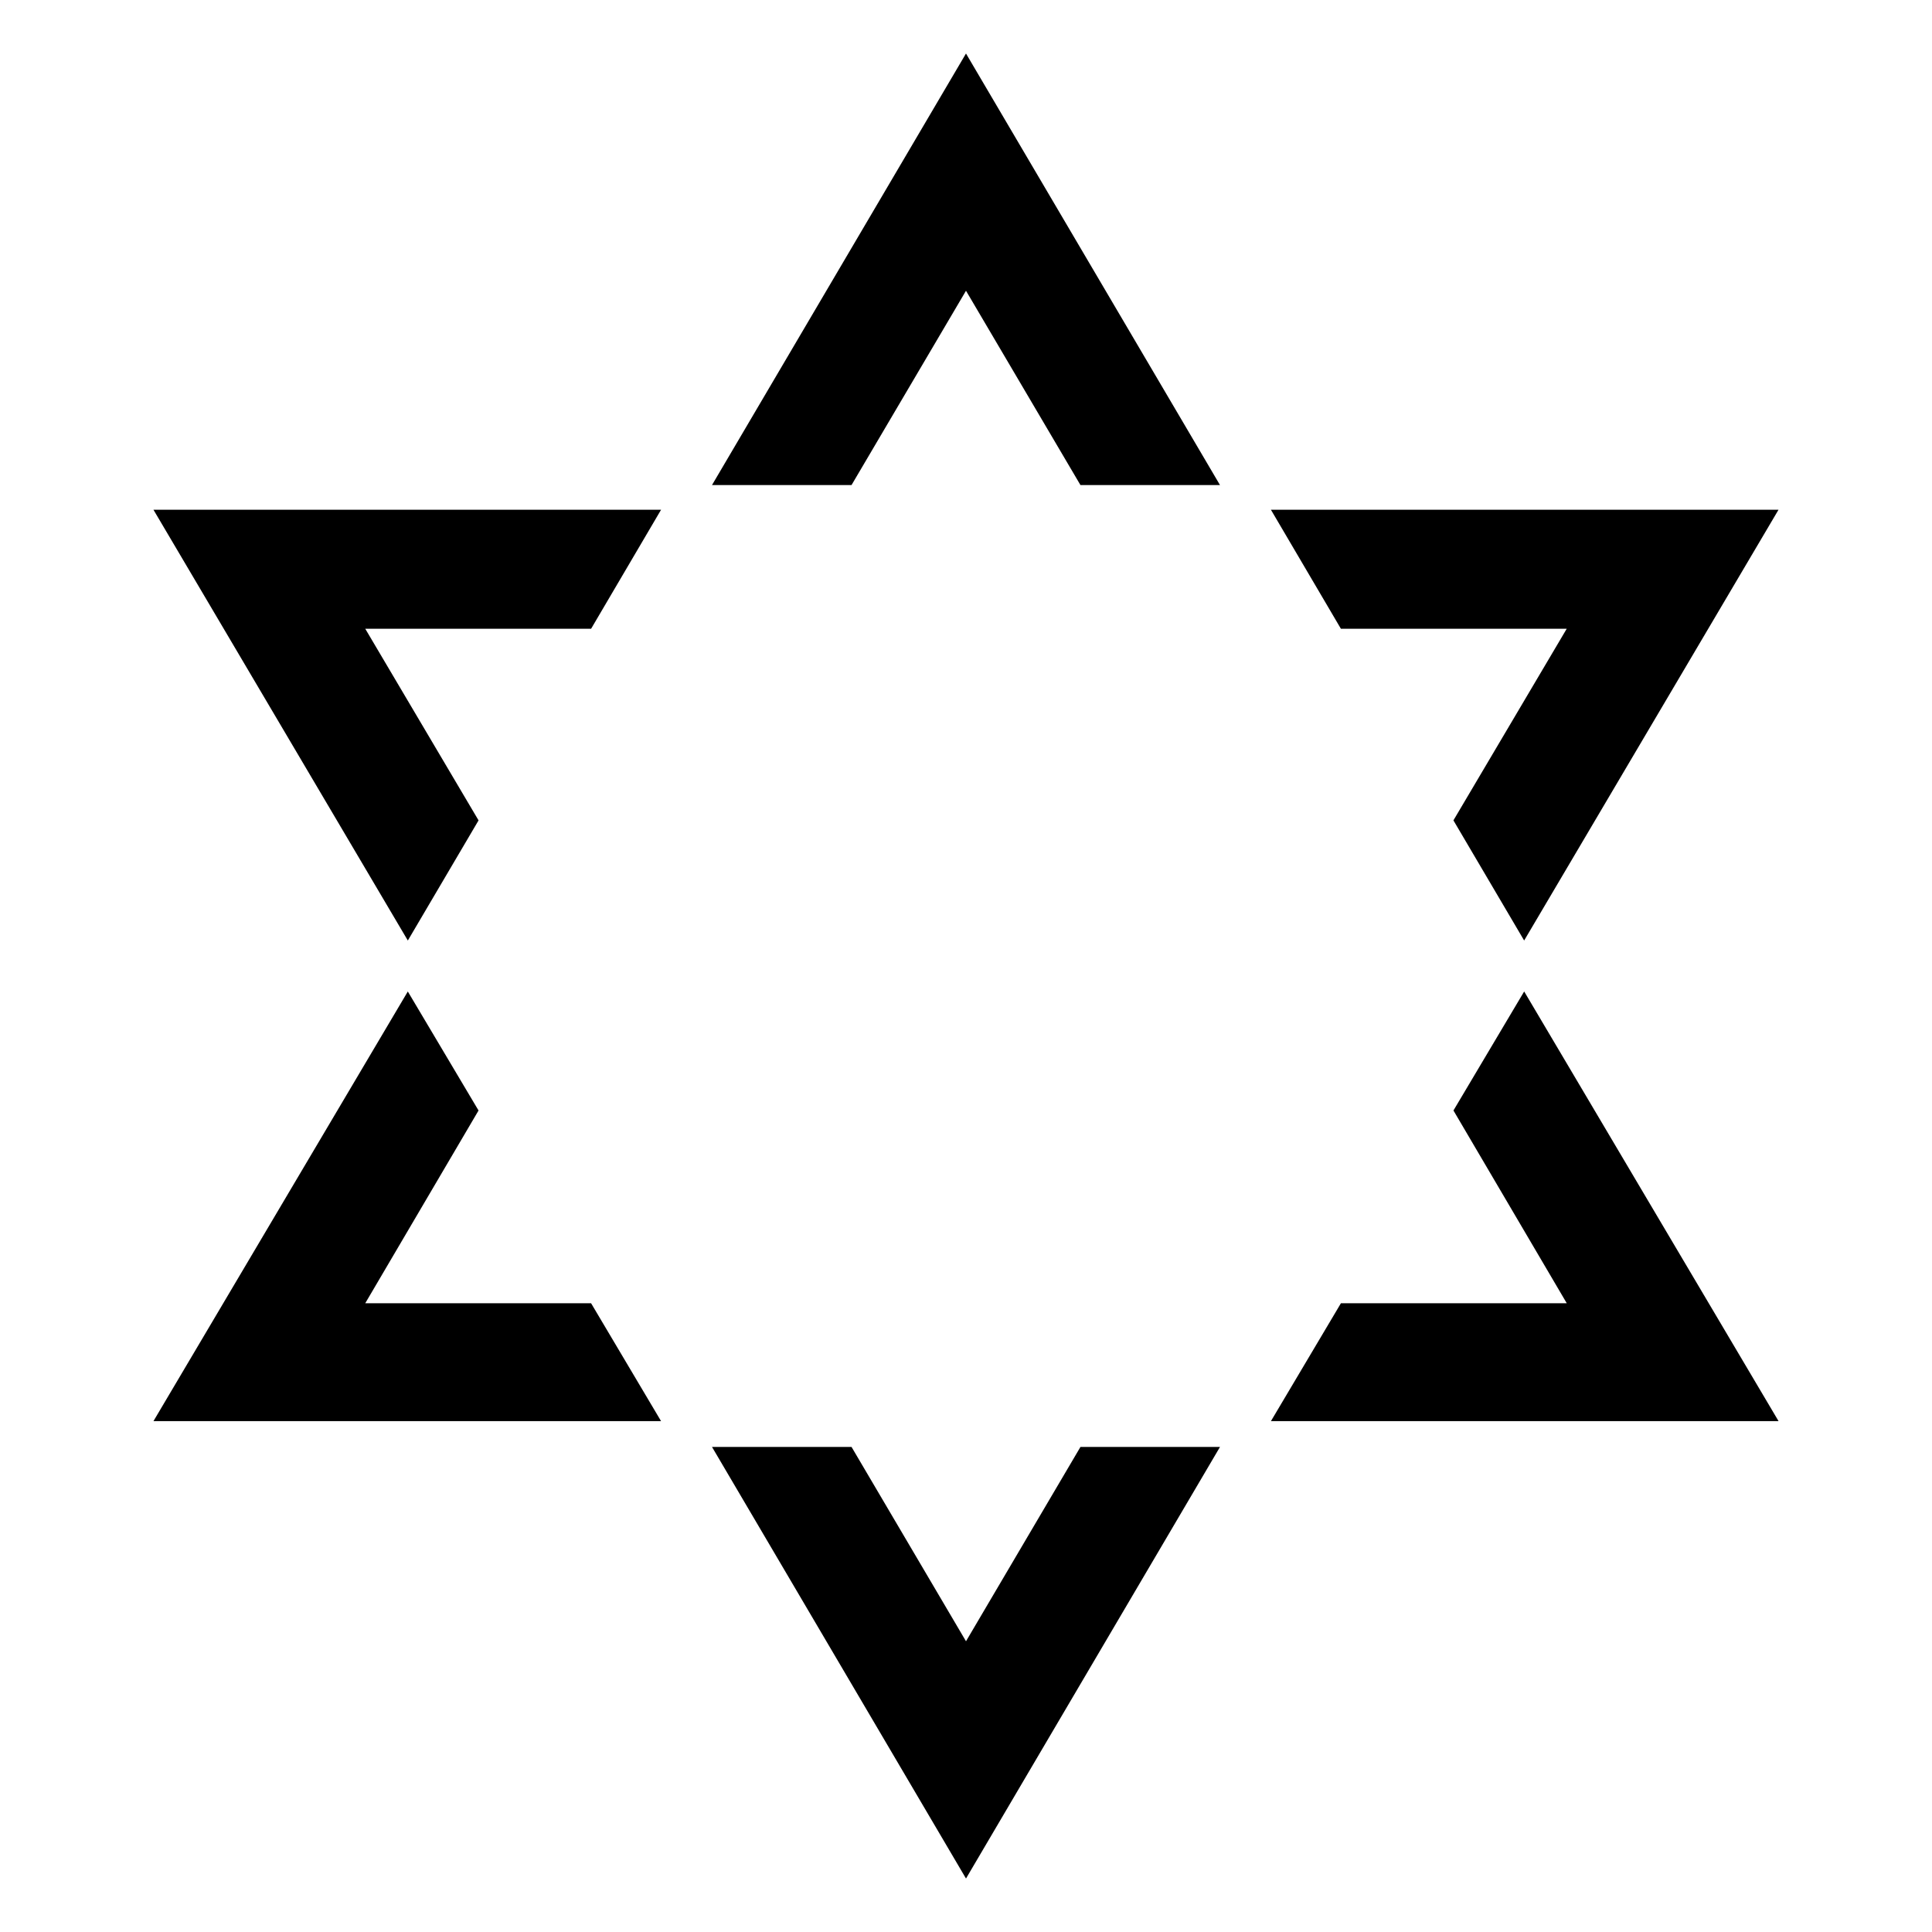 <?xml version="1.0" encoding="UTF-8"?>
<!-- Uploaded to: ICON Repo, www.iconrepo.com, Generator: ICON Repo Mixer Tools -->
<svg fill="#000000" width="800px" height="800px" version="1.1" viewBox="144 144 512 512" xmlns="http://www.w3.org/2000/svg">
 <g>
  <path d="m559.2 310.62-30.027 50.785 18.742 31.84 67.41-114.16h-134.52l18.543 31.535z"/>
  <path d="m252.08 393.25 18.742-31.84-30.027-50.785h59.855l18.539-31.535h-134.52z"/>
  <path d="m400 578.95-30.332-51.492h-36.977l67.309 114.37 67.309-114.37h-36.98z"/>
  <path d="m529.18 438.29 30.027 51.086h-59.852l-18.543 31.234h134.52l-67.41-113.86z"/>
  <path d="m240.79 489.38 30.027-51.086-18.742-31.539-67.406 113.86h134.52l-18.539-31.234z"/>
  <path d="m332.69 272.54h36.977l30.332-51.488 30.328 51.488h36.98l-67.309-114.36z"/>
 </g>
</svg>